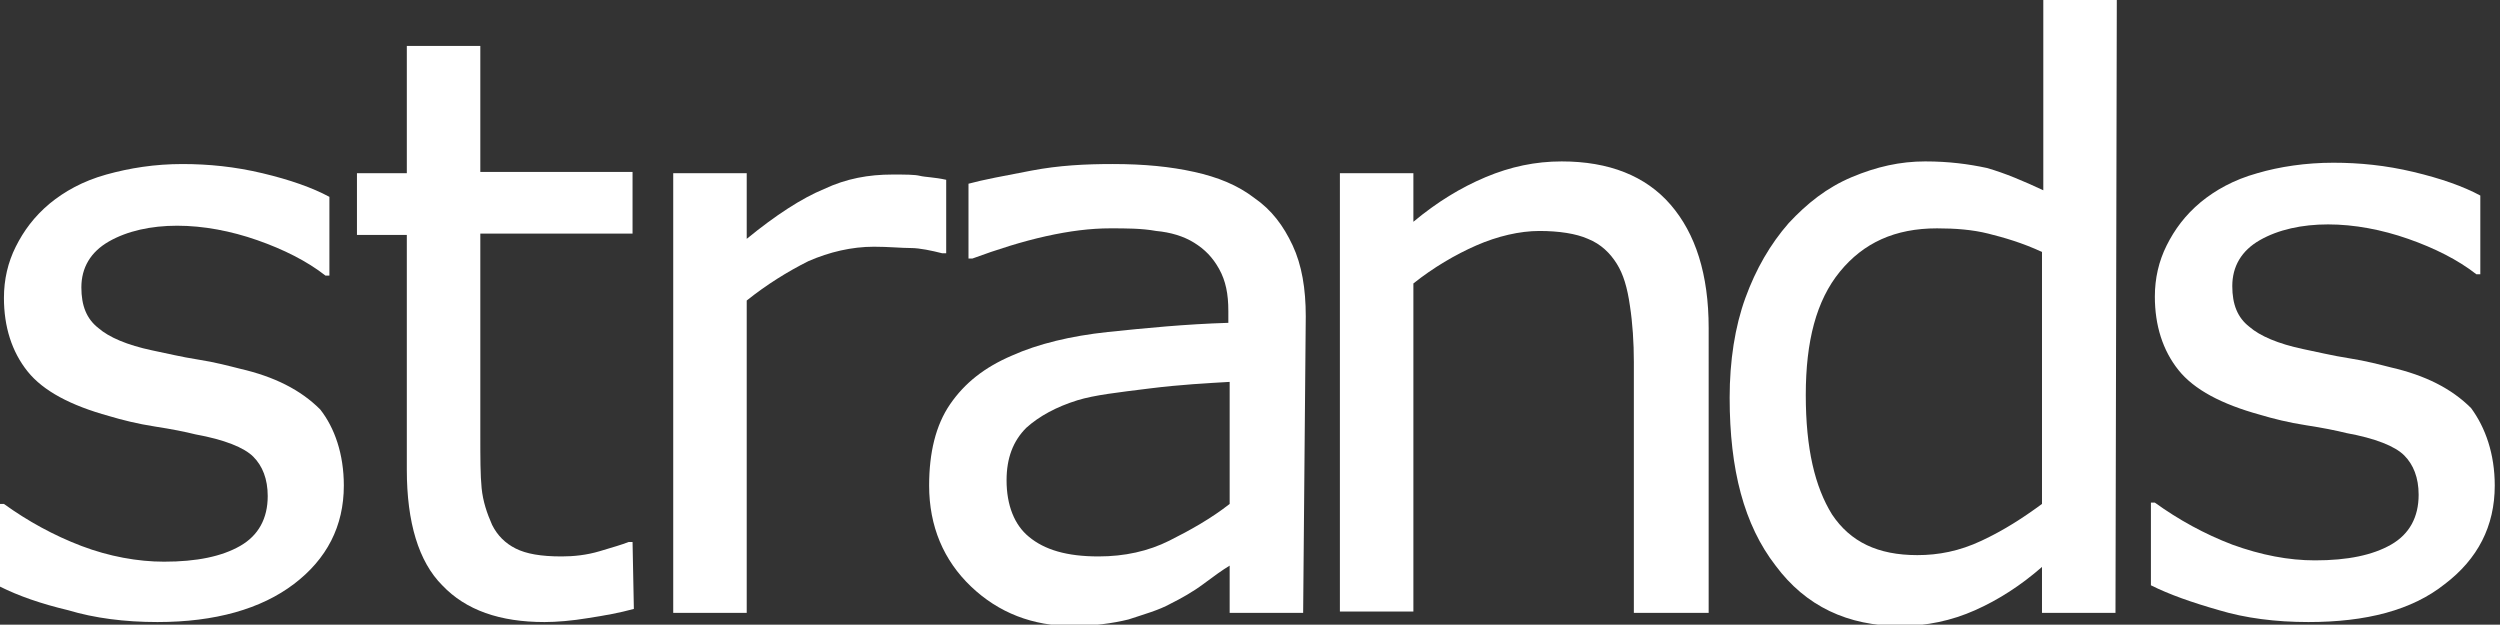 <?xml version="1.0" encoding="utf-8"?>
<!-- Generator: Adobe Illustrator 26.5.0, SVG Export Plug-In . SVG Version: 6.00 Build 0)  -->
<svg version="1.1" id="Layer_1" xmlns="http://www.w3.org/2000/svg" xmlns:xlink="http://www.w3.org/1999/xlink" x="0px" y="0px"
	 viewBox="0 0 190.5 47.6" style="enable-background:new 0 0 190.5 47.6;" xml:space="preserve">
<rect x="0" y="0" width="190.5" height="47.6" fill="#333333" stroke="none"/>
<style type="text/css">
	.st0{fill:#FFFFFF;}
</style>
<g>
	<path class="st0" d="M26.2,37c0,3.1-1.3,5.6-3.8,7.5s-6,2.9-10.4,2.9c-2.5,0-4.8-0.3-6.8-0.9C3.1,46,1.4,45.4,0,44.7v-6.3h0.3
		c1.8,1.3,3.8,2.4,5.9,3.2s4.3,1.2,6.3,1.2c2.5,0,4.4-0.4,5.8-1.2c1.4-0.8,2.1-2.1,2.1-3.8c0-1.3-0.4-2.3-1.1-3s-2.2-1.3-4.4-1.7
		c-0.8-0.2-1.8-0.4-3.1-0.6c-1.3-0.2-2.5-0.5-3.5-0.8c-2.9-0.8-5-1.9-6.2-3.4c-1.2-1.5-1.8-3.4-1.8-5.6c0-1.4,0.3-2.7,0.9-3.9
		c0.6-1.2,1.4-2.3,2.6-3.3c1.1-0.9,2.5-1.7,4.3-2.2s3.7-0.8,5.8-0.8c2,0,4,0.2,6.1,0.7s3.8,1.1,5.1,1.8v6h-0.3
		c-1.4-1.1-3.2-2-5.2-2.7s-4.1-1.1-6.1-1.1s-3.8,0.4-5.2,1.2s-2.1,2-2.1,3.5c0,1.4,0.4,2.4,1.3,3.1c0.8,0.7,2.2,1.3,4.1,1.7
		c1,0.2,2.2,0.5,3.5,0.7c1.3,0.2,2.4,0.5,3.2,0.7c2.6,0.6,4.6,1.6,6.1,3.1C25.5,32.6,26.2,34.6,26.2,37"/>
	<path class="st0" d="M48.3,46.4c-1.1,0.3-2.2,0.5-3.5,0.7c-1.2,0.2-2.4,0.3-3.3,0.3c-3.4,0-6-0.9-7.8-2.8c-1.8-1.8-2.7-4.8-2.7-8.8
		V17.9h-3.8v-4.7H31V3.5h5.6v9.6h11.6v4.7H36.6v15.3c0,1.8,0,3.1,0.1,4.1c0.1,1,0.4,1.9,0.8,2.8c0.4,0.8,1,1.4,1.8,1.8
		c0.8,0.4,1.9,0.6,3.5,0.6c0.9,0,1.9-0.1,2.9-0.4c1-0.3,1.7-0.5,2.2-0.7h0.3L48.3,46.4L48.3,46.4z"/>
	<path class="st0" d="M72.1,19.3h-0.3c-0.8-0.2-1.7-0.4-2.4-0.4s-1.7-0.1-2.8-0.1c-1.7,0-3.4,0.4-5,1.1c-1.6,0.8-3.2,1.8-4.7,3v23.8
		h-5.6V13.2h5.6v5c2.2-1.8,4.2-3.1,5.9-3.8c1.7-0.8,3.4-1.1,5.2-1.1c1,0,1.7,0,2.1,0.1s1.1,0.1,2,0.3L72.1,19.3L72.1,19.3z"/>
	<path class="st0" d="M99.3,46.7h-5.6v-3.6c-0.5,0.3-1.2,0.8-2,1.4c-0.8,0.6-1.7,1.1-2.5,1.5c-0.9,0.5-2,0.8-3.2,1.2
		c-1.2,0.3-2.7,0.5-4.3,0.5c-3,0-5.6-1-7.7-3s-3.2-4.6-3.2-7.7c0-2.5,0.5-4.6,1.6-6.2c1.1-1.6,2.6-2.8,4.7-3.7
		c2-0.9,4.5-1.5,7.3-1.8c2.9-0.3,5.9-0.6,9.2-0.7v-0.9c0-1.3-0.2-2.3-0.7-3.2s-1.1-1.5-1.9-2c-0.8-0.5-1.8-0.8-2.9-0.9
		c-1.1-0.2-2.3-0.2-3.5-0.2c-1.5,0-3.1,0.2-4.9,0.6c-1.8,0.4-3.7,1-5.6,1.7h-0.3v-5.7c1.1-0.3,2.7-0.6,4.8-1
		c2.1-0.4,4.1-0.5,6.2-0.5c2.4,0,4.4,0.2,6.2,0.6s3.3,1,4.6,2c1.3,0.9,2.2,2.1,2.9,3.6c0.7,1.5,1,3.3,1,5.4L99.3,46.7L99.3,46.7z
		 M93.7,38.4v-9.3c-1.7,0.1-3.7,0.2-6.1,0.5s-4.2,0.5-5.5,0.9c-1.6,0.5-2.9,1.2-3.9,2.1c-1,1-1.5,2.3-1.5,4c0,1.9,0.6,3.4,1.7,4.3
		c1.2,1,2.9,1.5,5.3,1.5c2,0,3.8-0.4,5.4-1.2C90.7,40.4,92.3,39.5,93.7,38.4"/>
	<path class="st0" d="M130.1,46.7h-5.6V27.6c0-1.5-0.1-3-0.3-4.3c-0.2-1.4-0.5-2.4-1-3.2c-0.5-0.8-1.2-1.5-2.2-1.9
		c-0.9-0.4-2.2-0.6-3.7-0.6s-3.2,0.4-4.8,1.1s-3.3,1.7-4.8,2.9v25h-5.6V13.2h5.6v3.7c1.8-1.5,3.6-2.6,5.5-3.4s3.8-1.2,5.8-1.2
		c3.6,0,6.4,1.1,8.3,3.3s2.9,5.3,2.9,9.4V46.7L130.1,46.7z"/>
	<path class="st0" d="M161.2,46.7h-5.6v-3.5c-1.6,1.4-3.3,2.5-5.1,3.3c-1.8,0.8-3.7,1.2-5.7,1.2c-4,0-7.2-1.5-9.5-4.6
		c-2.4-3.1-3.5-7.3-3.5-12.8c0-2.8,0.4-5.4,1.2-7.6s1.9-4.1,3.3-5.7c1.4-1.5,2.9-2.7,4.8-3.5s3.7-1.2,5.6-1.2c1.8,0,3.3,0.2,4.7,0.5
		c1.4,0.4,2.8,1,4.3,1.7V0h5.6L161.2,46.7L161.2,46.7z M155.6,38.4V19.2c-1.5-0.7-2.9-1.1-4.1-1.4s-2.5-0.4-3.9-0.4
		c-3.2,0-5.6,1.1-7.4,3.3c-1.8,2.2-2.6,5.3-2.6,9.4s0.7,7,2,9.1c1.4,2.1,3.5,3.1,6.5,3.1c1.6,0,3.2-0.3,4.9-1.1
		S154.1,39.5,155.6,38.4"/>
	<path class="st0" d="M190.1,37c0,3.1-1.3,5.6-3.8,7.5c-2.5,2-6,2.9-10.4,2.9c-2.5,0-4.8-0.3-6.8-0.9c-2.1-0.6-3.8-1.2-5.2-1.9v-6.3
		h0.3c1.8,1.3,3.8,2.4,5.9,3.2c2.2,0.8,4.3,1.2,6.3,1.2c2.5,0,4.4-0.4,5.8-1.2c1.4-0.8,2.1-2.1,2.1-3.8c0-1.3-0.4-2.3-1.1-3
		s-2.2-1.3-4.4-1.7c-0.8-0.2-1.8-0.4-3.1-0.6c-1.3-0.2-2.5-0.5-3.5-0.8c-2.9-0.8-5-1.9-6.2-3.4c-1.2-1.5-1.8-3.4-1.8-5.6
		c0-1.4,0.3-2.7,0.9-3.9s1.4-2.3,2.6-3.3c1.1-0.9,2.5-1.7,4.3-2.2c1.7-0.5,3.7-0.8,5.8-0.8c2,0,4,0.2,6.1,0.7
		c2.1,0.5,3.8,1.1,5.1,1.8v6h-0.3c-1.4-1.1-3.2-2-5.2-2.7s-4.1-1.1-6.1-1.1s-3.8,0.4-5.2,1.2s-2.1,2-2.1,3.5c0,1.4,0.4,2.4,1.3,3.1
		c0.8,0.7,2.2,1.3,4.1,1.7c1,0.2,2.2,0.5,3.5,0.7c1.3,0.2,2.4,0.5,3.2,0.7c2.6,0.6,4.6,1.6,6.1,3.1C189.4,32.6,190.1,34.6,190.1,37"
		/>
</g>
</svg>
